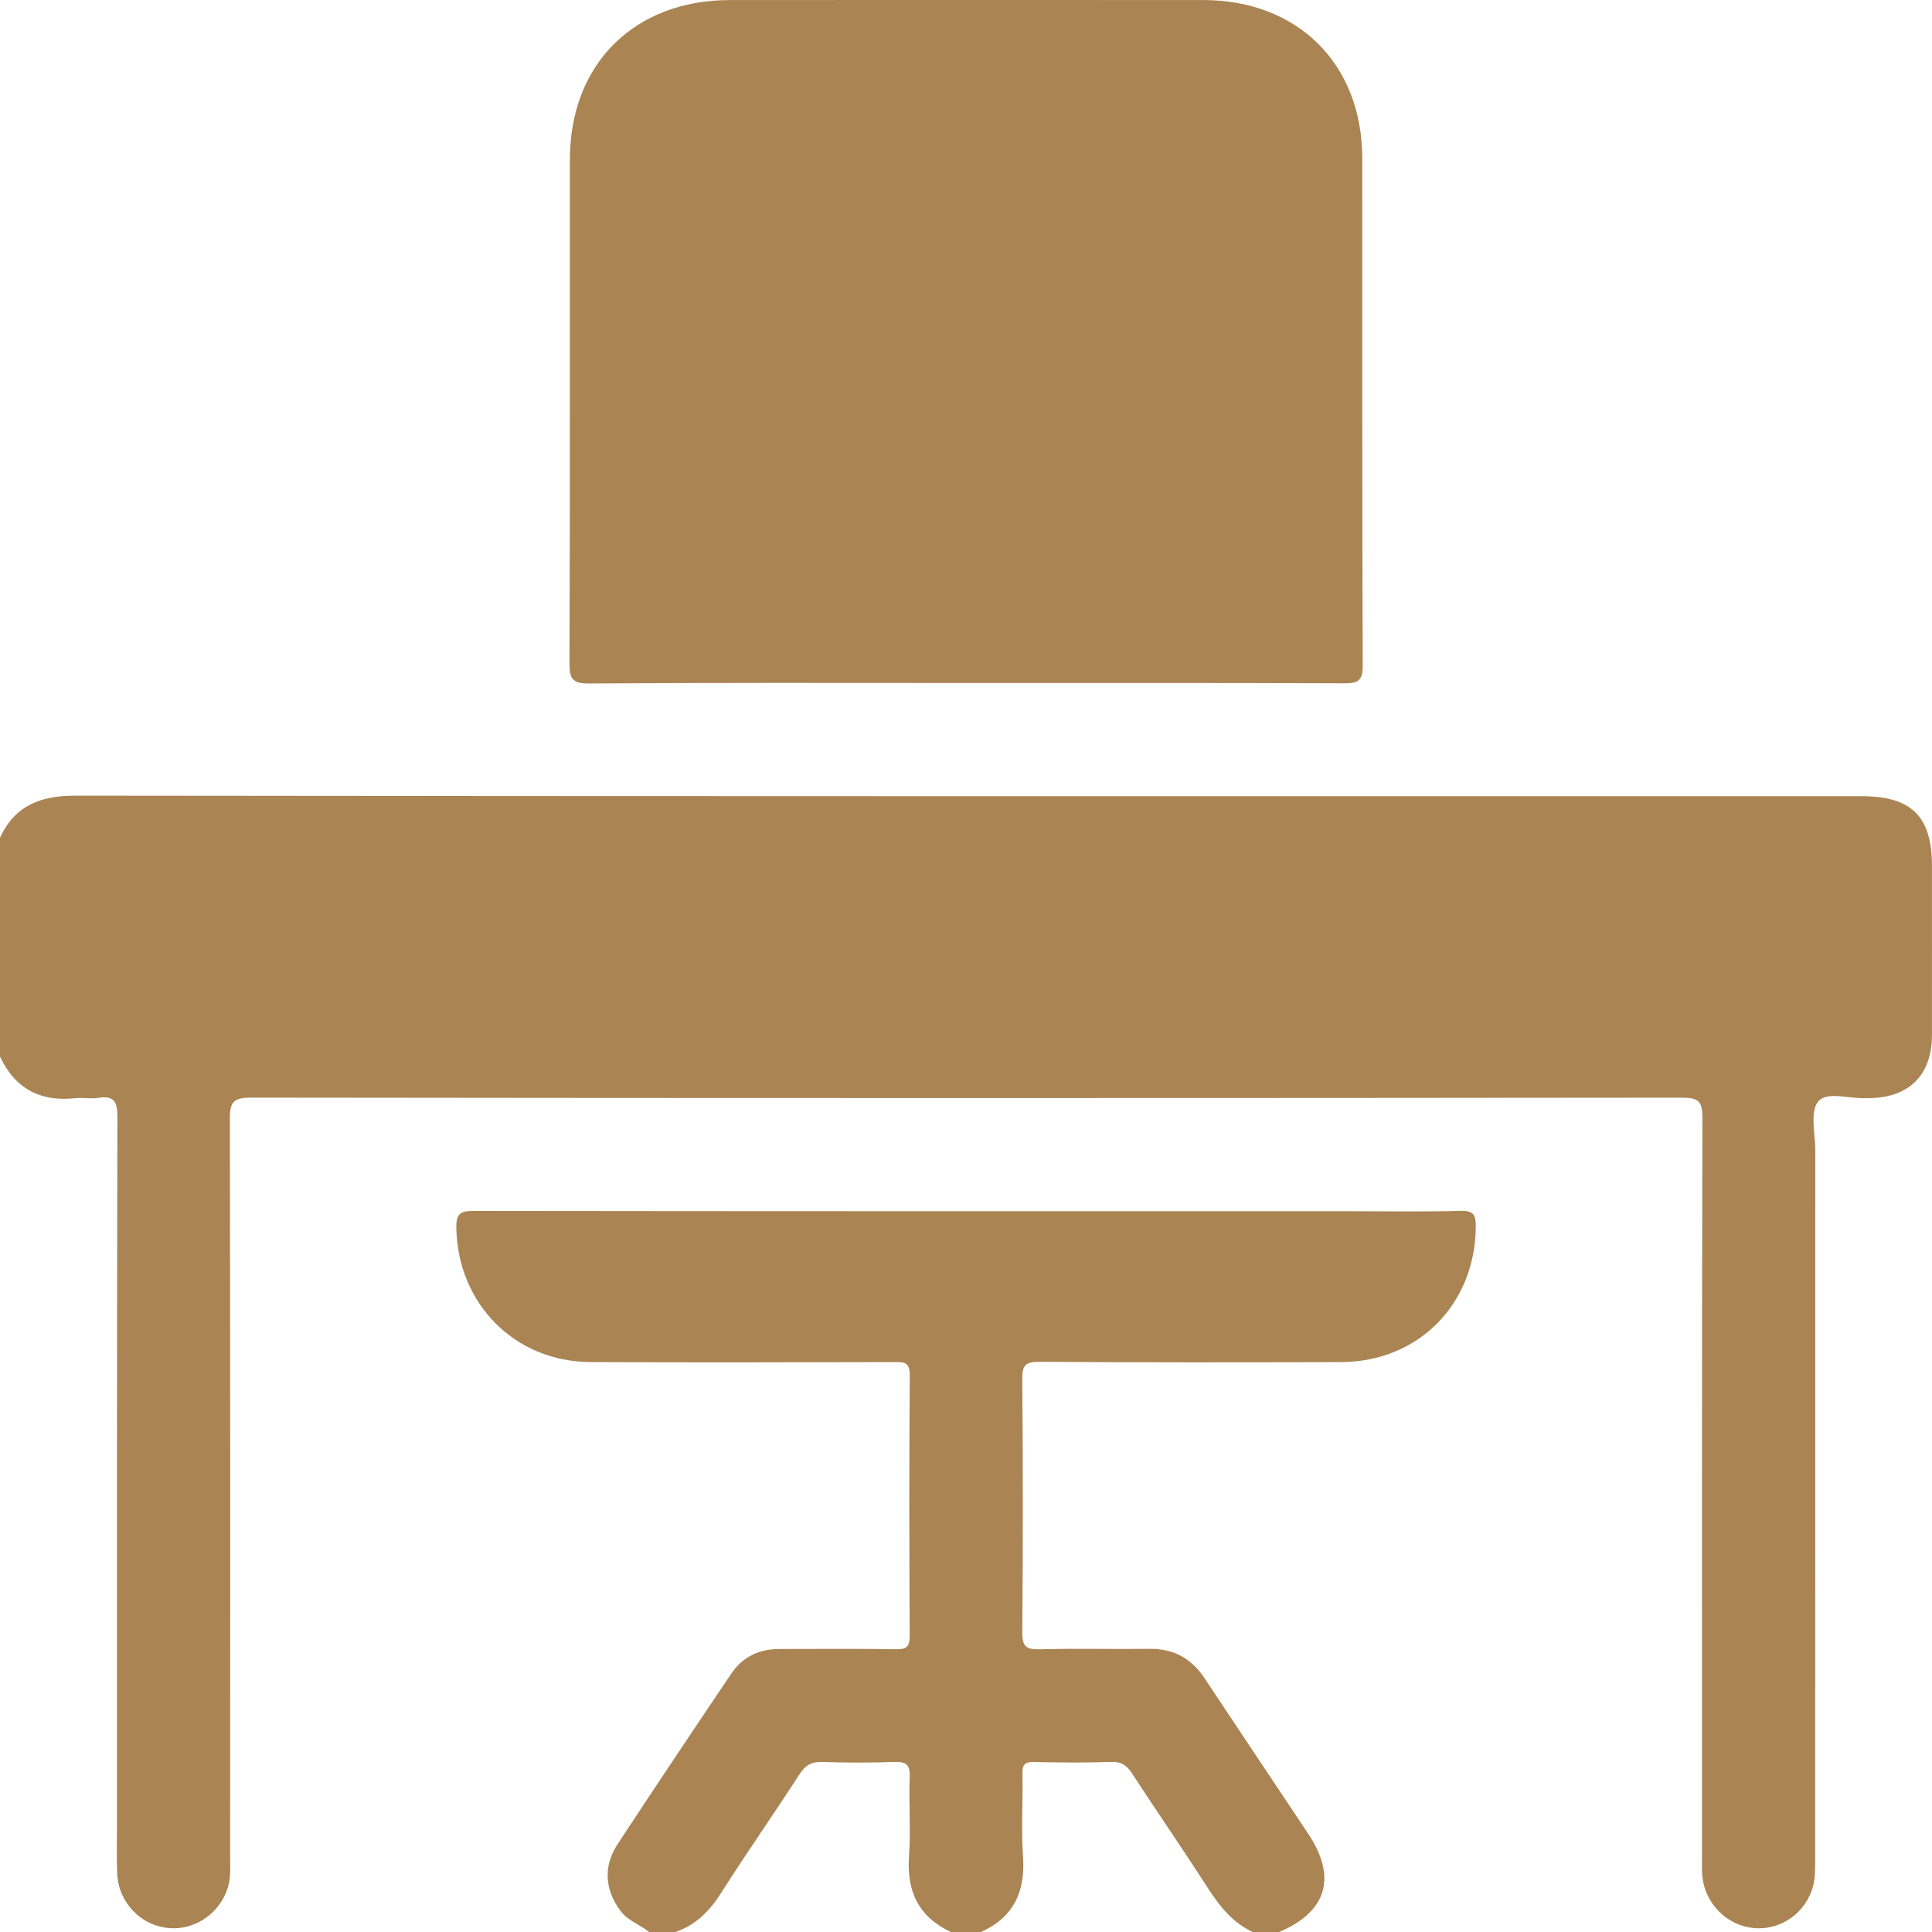 <?xml version="1.0" encoding="UTF-8"?>
<svg id="katman_1" data-name="katman 1" xmlns="http://www.w3.org/2000/svg" viewBox="0 0 383.12 383.12">
  <path d="M0,166.12c2.98-6.42,8.03-8.34,14.99-8.34,118.08,.15,236.16,.1,354.23,.11,9.82,0,13.89,4.02,13.89,13.75,0,11.22,.02,22.44,0,33.67-.02,7.93-4.58,12.4-12.57,12.45-.12,0-.25,0-.37,0-3.32,.22-7.86-1.45-9.62,.67-1.67,2.02-.57,6.4-.57,9.74-.01,46.88,0,93.76-.03,140.65,0,1.73,.02,3.53-.41,5.18-1.4,5.36-6.45,8.84-11.77,8.34-5.32-.5-9.65-4.84-10.2-10.28-.12-1.24-.06-2.49-.06-3.74,0-48.88-.04-97.75,.08-146.63,0-3.28-.75-4.02-4.02-4.02-94.64,.1-189.27,.11-283.91-.01-3.61,0-4.09,1.14-4.08,4.32,.1,48.88,.07,97.75,.06,146.63,0,1.49,.09,3.02-.17,4.48-1.04,5.65-6.25,9.67-11.83,9.26-5.64-.41-10.16-5.04-10.4-10.83-.14-3.36-.04-6.73-.04-10.1,0-46.63-.03-93.27,.08-139.9,0-3.07-.64-4.31-3.81-3.81-1.46,.23-3-.1-4.48,.06-6.95,.76-12-1.85-14.99-8.25v-43.4Z" fill="#aa8453"/>
  <path d="M128.7,383.12c-1.77-1.48-4.09-2.15-5.59-4.11-3.08-4.01-3.59-8.81-.7-13.21,7.44-11.35,15-22.62,22.58-33.88,2.24-3.34,5.52-4.92,9.54-4.92,7.73,0,15.46-.08,23.19,.05,2.12,.03,2.68-.57,2.67-2.68-.08-17.21-.12-34.42,.02-51.63,.02-2.66-1.14-2.65-3.09-2.64-20.08,.05-40.15,.1-60.23,0-15.04-.07-26.32-11.57-26.6-26.59-.06-2.94,.87-3.38,3.53-3.38,57.86,.08,115.73,.06,173.59,.06,7.36,0,14.72,.13,22.07-.07,2.59-.07,2.99,.84,2.97,3.14-.09,15.29-11.35,26.78-26.64,26.84-19.95,.08-39.91,.08-59.86-.05-2.83-.02-3.46,.7-3.43,3.47,.14,16.71,.15,33.42,0,50.13-.03,2.88,.78,3.48,3.5,3.41,7.23-.2,14.46,0,21.7-.09,4.79-.06,8.34,1.88,10.97,5.85,6.8,10.28,13.67,20.51,20.5,30.77,5.78,8.67,3.77,15.5-5.73,19.53h-5.24c-3.97-1.84-6.53-5.05-8.85-8.65-4.92-7.64-10.08-15.12-15.04-22.73-1.05-1.62-2.1-2.42-4.16-2.35-5.1,.18-10.22,.13-15.33,.02-1.8-.04-2.33,.51-2.29,2.3,.11,5.48-.26,10.99,.12,16.45,.48,6.96-1.86,12.03-8.33,14.96h-5.99c-6.41-3.01-8.79-8.09-8.29-15.05,.37-5.2-.08-10.46,.14-15.68,.11-2.57-.8-3.07-3.13-2.99-4.73,.17-9.47,.16-14.19,0-2.11-.07-3.34,.6-4.5,2.39-5.14,7.93-10.56,15.68-15.63,23.65-2.27,3.58-5,6.32-9.03,7.68h-5.24Z" fill="#aa8453"/>
  <path d="M191.31,135.44c-24.81,0-49.62-.08-74.43,.1-3.44,.03-3.96-.98-3.95-4.1,.12-33.29,.06-66.57,.08-99.86C113.03,12.7,125.78,.02,144.74,.01c31.29-.01,62.58-.02,93.88,0,18.74,.01,31.5,12.69,31.52,31.36,.03,33.54-.04,67.07,.09,100.61,.01,3.13-1.04,3.53-3.74,3.52-25.06-.09-50.12-.06-75.18-.06Z" fill="#aa8453"/>
</svg>
